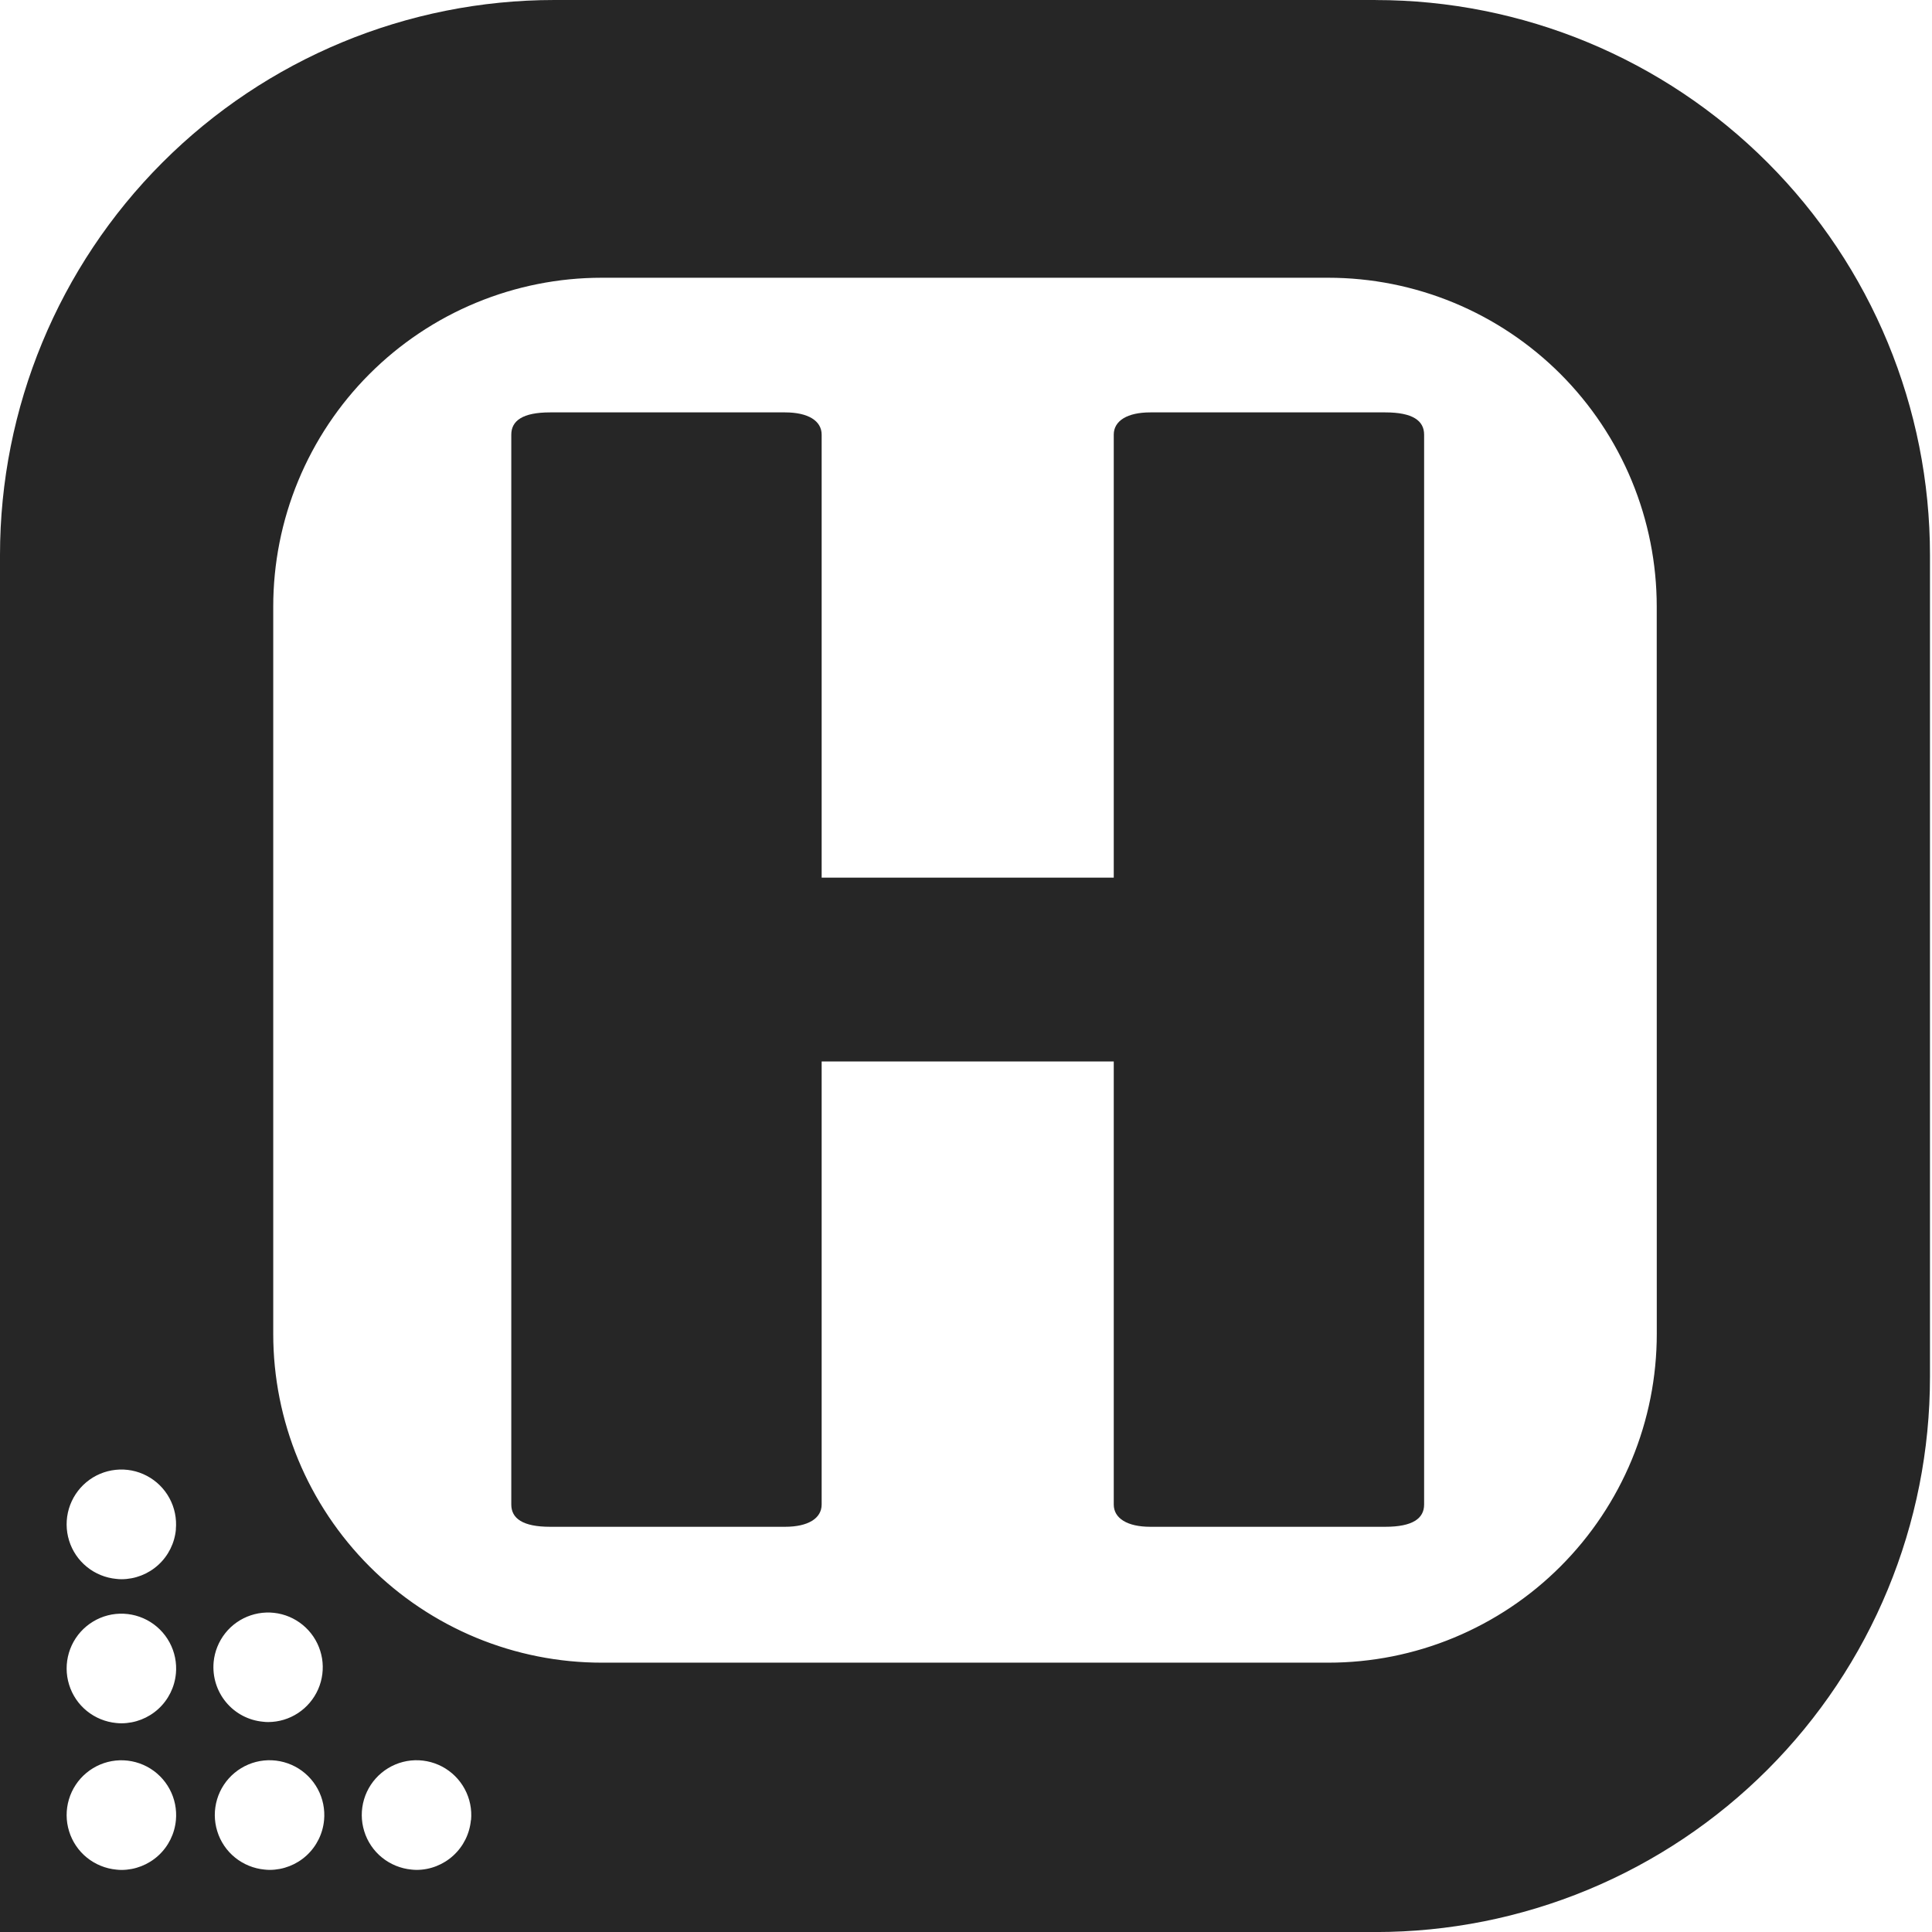 <svg fill="none" height="42" viewBox="0 0 42 42" width="42" xmlns="http://www.w3.org/2000/svg"><g fill="#262626"><path d="m29.905 0h-17.853c-3.196 0-6.262 1.271-8.522 3.534-2.26 2.262-3.53 5.331-3.53 8.531v29.936h29.905c1.583 0 3.15-.312 4.612-.918 1.462-.606 2.791-1.495 3.91-2.615 1.119-1.12 2.007-2.45 2.612-3.914.606-1.464.917-3.032.917-4.617v-17.872c-0-3.2-1.27-6.268-3.53-8.53-2.26-2.262-5.325-3.534-8.522-3.534zm-26.081 39.569c-.027.295-.163.57-.382.77-.219.2-.504.311-.8.312-.038-0-.075-.003-.113-.007-.234-.022-.457-.113-.64-.261s-.318-.348-.387-.573c-.07-.225-.071-.466-.004-.692s.2-.427.381-.577c.181-.15.403-.244.637-.268.234-.024.47.022.679.132.208.11.379.28.491.487.112.207.16.443.138.678zm0-3.188c-.027.295-.163.57-.382.77-.219.2-.504.311-.8.312-.038 0-.075-.002-.113-.006-.234-.022-.457-.113-.64-.261s-.318-.348-.387-.573c-.07-.225-.071-.466-.004-.692s.2-.427.381-.577c.181-.15.403-.244.637-.268.234-.024.47.022.679.132.208.11.379.28.491.487.112.207.16.443.138.678zm0-3.132c-.027.295-.163.57-.382.77-.219.2-.504.311-.8.312-.038 0-.075-.002-.113-.007-.234-.022-.457-.112-.64-.261-.183-.148-.318-.347-.387-.572-.07-.225-.071-.466-.005-.691.067-.226.199-.427.38-.578.181-.151.402-.244.636-.269s.47.02.678.13c.208.109.38.278.492.485.113.207.161.443.14.677zm.82 2.883c.022-.229.11-.447.253-.628s.336-.315.554-.388c.218-.073.453-.081.676-.023.223.058.424.18.579.35.155.17.257.382.295.609.037.227.008.461-.085.672-.093.211-.244.39-.437.517s-.417.194-.648.195c-.038 0-.075-.002-.113-.007-.313-.029-.603-.181-.804-.424-.201-.242-.298-.555-.27-.869v-.005zm2.401 3.436c-.027.295-.164.57-.382.77-.219.2-.504.311-.8.312-.038-0-.075-.003-.113-.007-.234-.022-.457-.113-.64-.261s-.318-.348-.387-.573c-.07-.225-.071-.466-.004-.692s.2-.427.381-.577c.181-.15.403-.244.637-.268.234-.024.47.022.679.132.208.11.379.28.491.487.112.207.16.443.138.678zm3.192 0c-.027.295-.163.569-.381.769-.218.2-.503.312-.798.313-.038-0-.075-.003-.113-.007-.234-.022-.457-.113-.64-.261s-.318-.348-.387-.573c-.07-.225-.071-.466-.004-.692.067-.226.2-.427.381-.577.181-.15.403-.244.637-.268s.47.022.679.132c.208.11.379.28.491.487.112.207.16.443.138.678zm25.78-10.572c0 .939-.184 1.868-.543 2.736-.359.867-.885 1.655-1.548 2.319-.663.664-1.45 1.19-2.317 1.55s-1.795.544-2.732.544h-15.794c-.938 0-1.866-.184-2.733-.543-.866-.359-1.654-.885-2.317-1.549s-1.189-1.451-1.549-2.318c-.359-.867-.544-1.797-.544-2.735v-15.812c-0-.939.184-1.868.543-2.736.359-.867.884-1.655 1.547-2.319.663-.664 1.45-1.191 2.316-1.55.866-.359 1.795-.545 2.732-.545h15.796c.938-0 1.866.185 2.733.544.866.359 1.654.886 2.317 1.549.663.664 1.189 1.452 1.548 2.319.359.867.544 1.797.544 2.735z"/><path d="m24.212 9.449c0-.303.298-.484.794-.484h5.11c.595 0 .843.181.843.484v23.258c0 .302-.248.484-.843.484h-5.11c-.496 0-.794-.182-.794-.484v-9.632h-6.35v9.632c0 .302-.297.484-.794.484h-5.11c-.595 0-.843-.182-.843-.484v-23.258c0-.303.248-.484.843-.484h5.11c.496 0 .794.181.794.484v9.63h6.35z"/></g></svg>